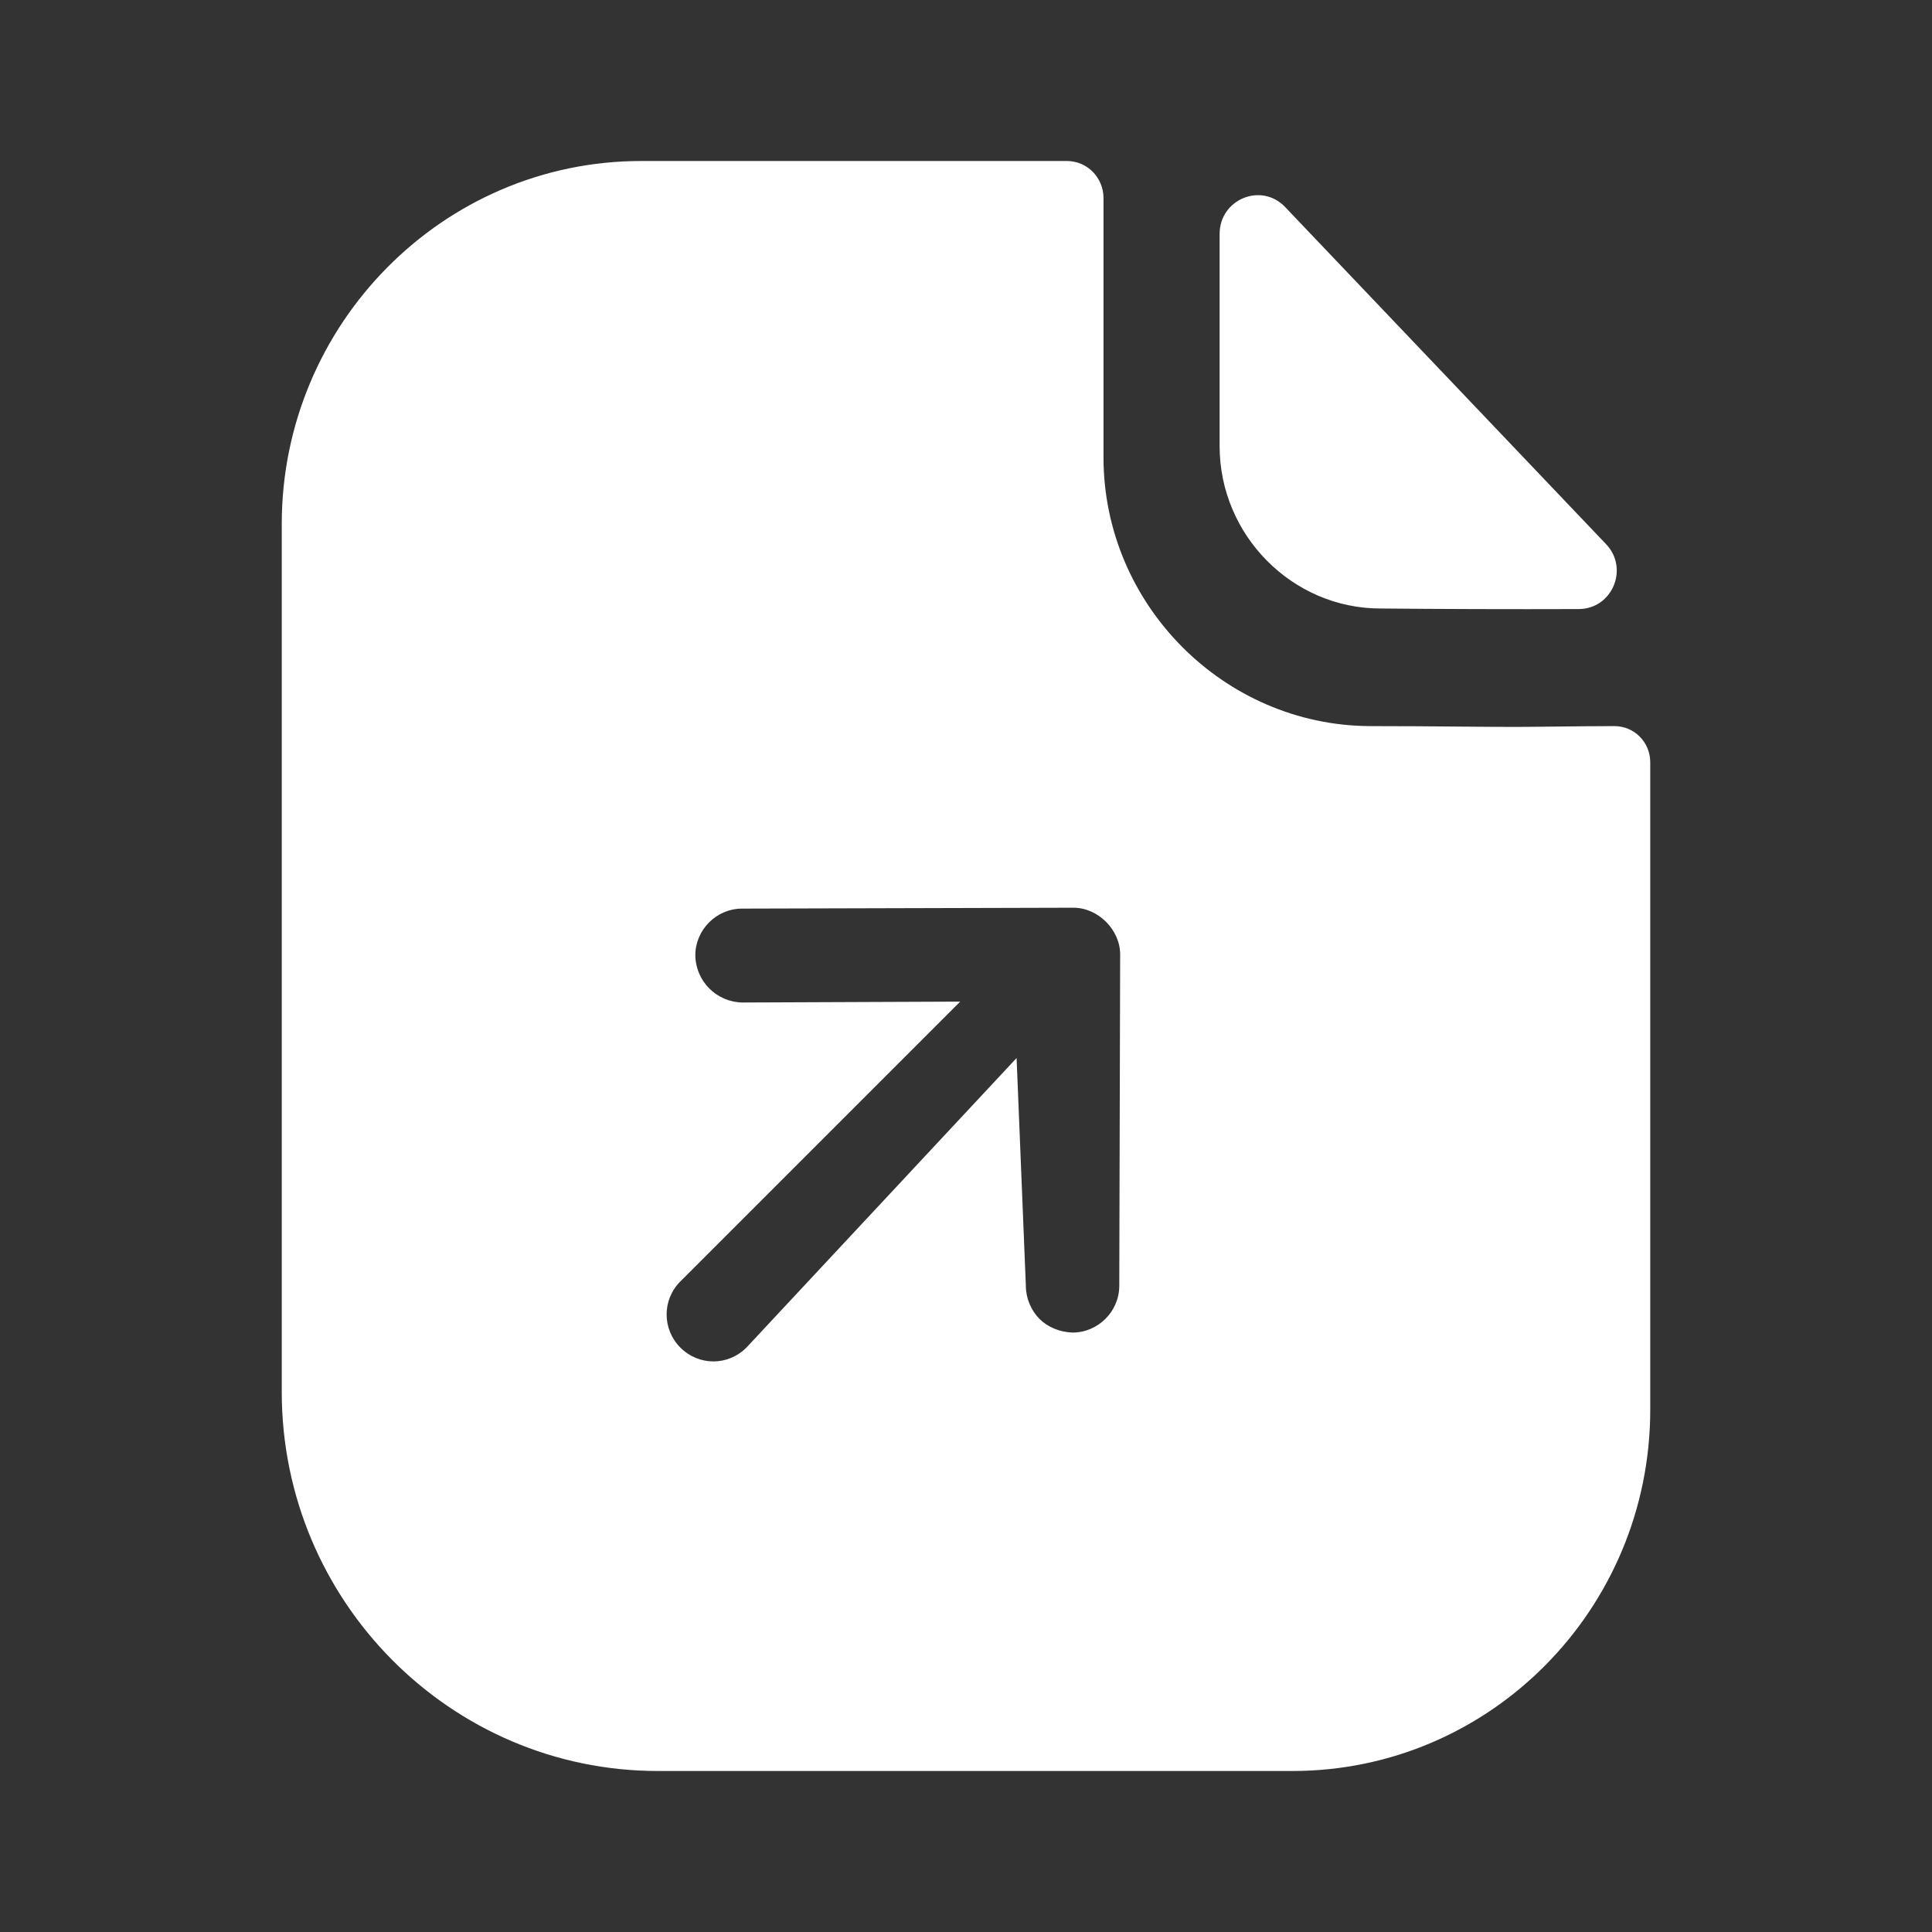 <?xml version="1.0" encoding="UTF-8"?> <svg xmlns="http://www.w3.org/2000/svg" width="48" height="48" viewBox="0 0 48 48" fill="none"><rect x="0" y="0" width="48" height="48" fill="#333333" stroke="none"/> <path fill-rule="evenodd" clip-rule="evenodd" d="M27.416 4.92C27.416 4.42 27.02 4 26.505 4H15.931C11 4 7 8.06 7 13.02V34.58C7 39.78 11.198 44 16.346 44H32.109C37.02 44 41 39.98 41 35.02V18.94C41 18.44 40.604 18.04 40.109 18.04C39.648 18.04 39.142 18.046 38.676 18.051C38.424 18.054 38.185 18.057 37.971 18.058L37.634 18.06C37.235 18.06 36.783 18.056 36.275 18.052C35.622 18.046 34.876 18.04 34.03 18.04C30.406 18.02 27.416 15.02 27.416 11.36V4.92ZM31.929 5.144C31.337 4.522 30.301 4.95 30.301 5.812V11.084C30.301 13.296 32.105 15.118 34.295 15.118C35.676 15.132 37.594 15.138 39.222 15.132C40.056 15.13 40.48 14.124 39.901 13.518C38.858 12.422 37.402 10.893 35.941 9.358C34.474 7.817 33.001 6.27 31.929 5.144ZM26.647 33.107C27.282 33.107 27.808 32.582 27.808 31.947L27.83 23.713C27.83 23.1 27.282 22.552 26.669 22.552L18.436 22.574C17.8 22.574 17.275 23.1 17.275 23.735C17.286 24.381 17.8 24.896 18.447 24.907L23.855 24.885L16.903 31.837C16.443 32.297 16.454 33.031 16.903 33.48C17.363 33.939 18.085 33.939 18.545 33.48L25.257 26.286L25.487 31.947C25.487 32.253 25.618 32.56 25.826 32.768C26.033 32.975 26.33 33.096 26.647 33.107Z" fill="white"></path> </svg> 